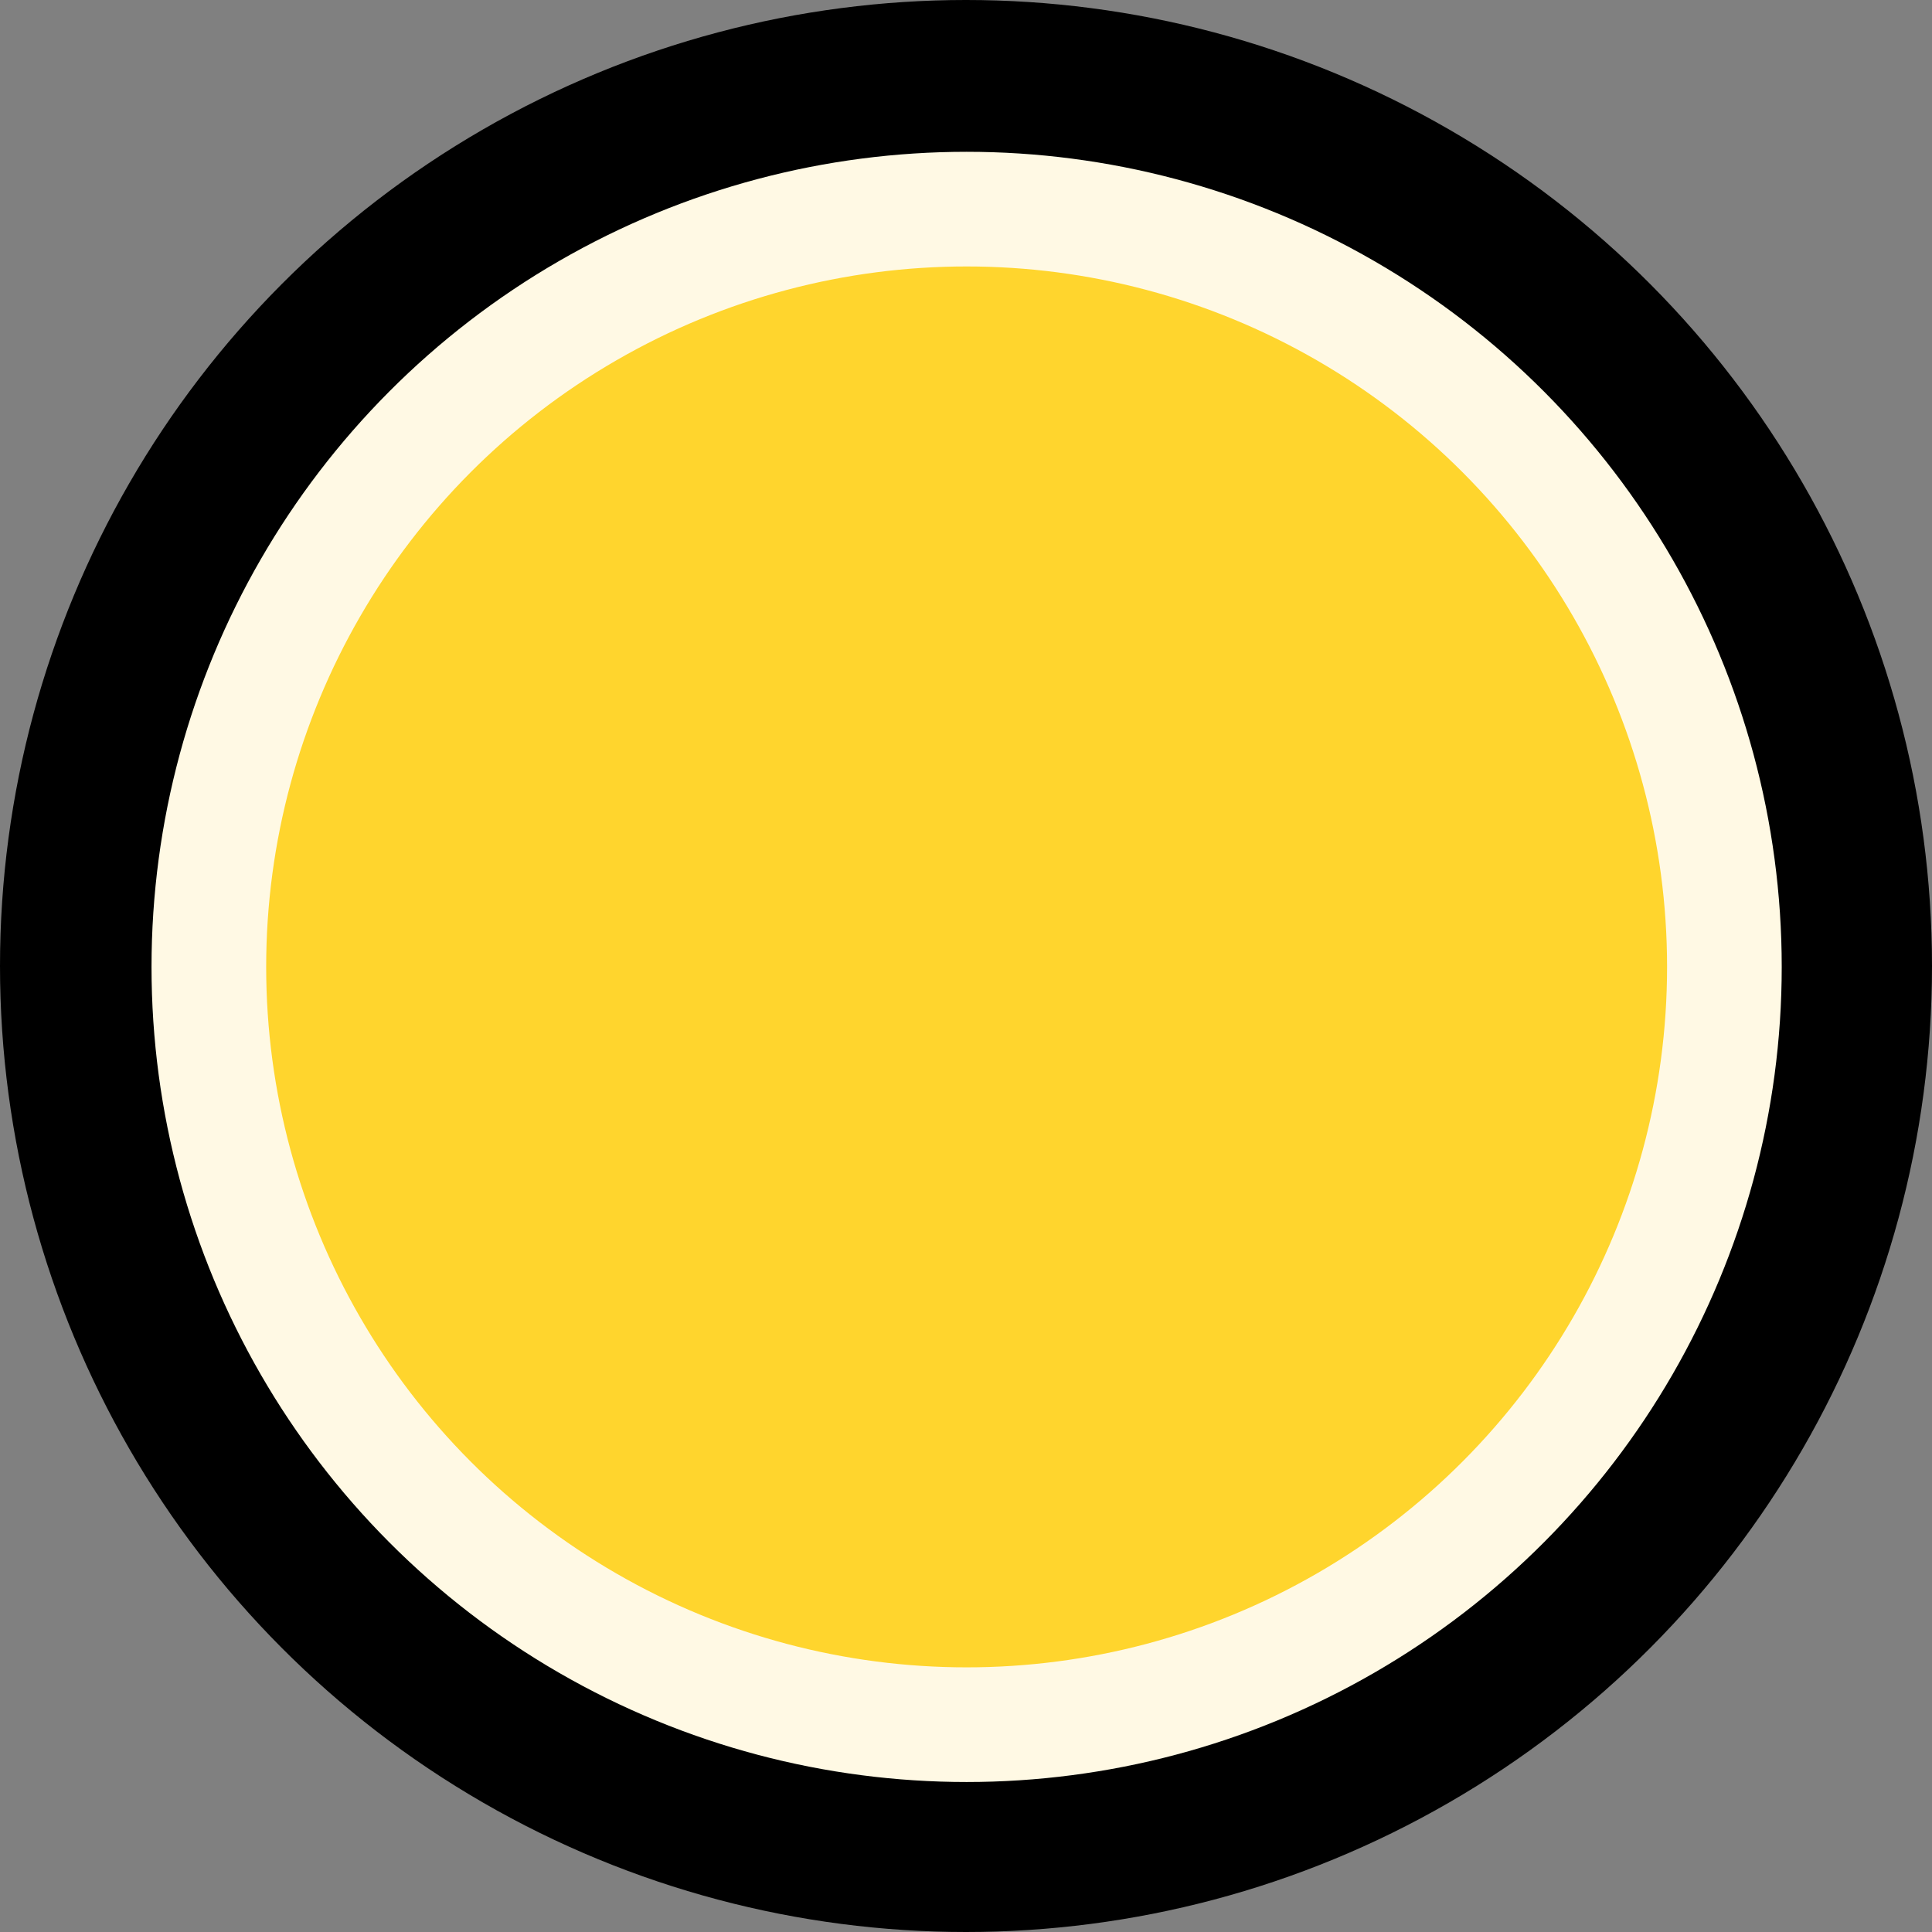<?xml version="1.0"?>
<svg xmlns="http://www.w3.org/2000/svg" width="505.714" height="505.714" viewBox="0 0 505.714 505.714">
  <rect x="0" y="0" width="505.714" height="505.714" fill="#808080" stroke="none"/>
  <g transform="translate(-119.19 -273.324)" color="#000" stroke-linejoin="round">
    <circle style="marker:none" transform="translate(-56.524 103.819)" cx="428.571" cy="422.362" r="232.857" overflow="visible" fill="#ffd52d" stroke="#000" stroke-width="40"/>
    <circle style="marker:none" transform="matrix(1.073 0 0 1.073 -41.837 -72.743)" cx="385.878" cy="558.398" r="184.858" overflow="visible" fill="none" stroke="#fff9e4" stroke-width="27.97"/>
  </g>
</svg>
